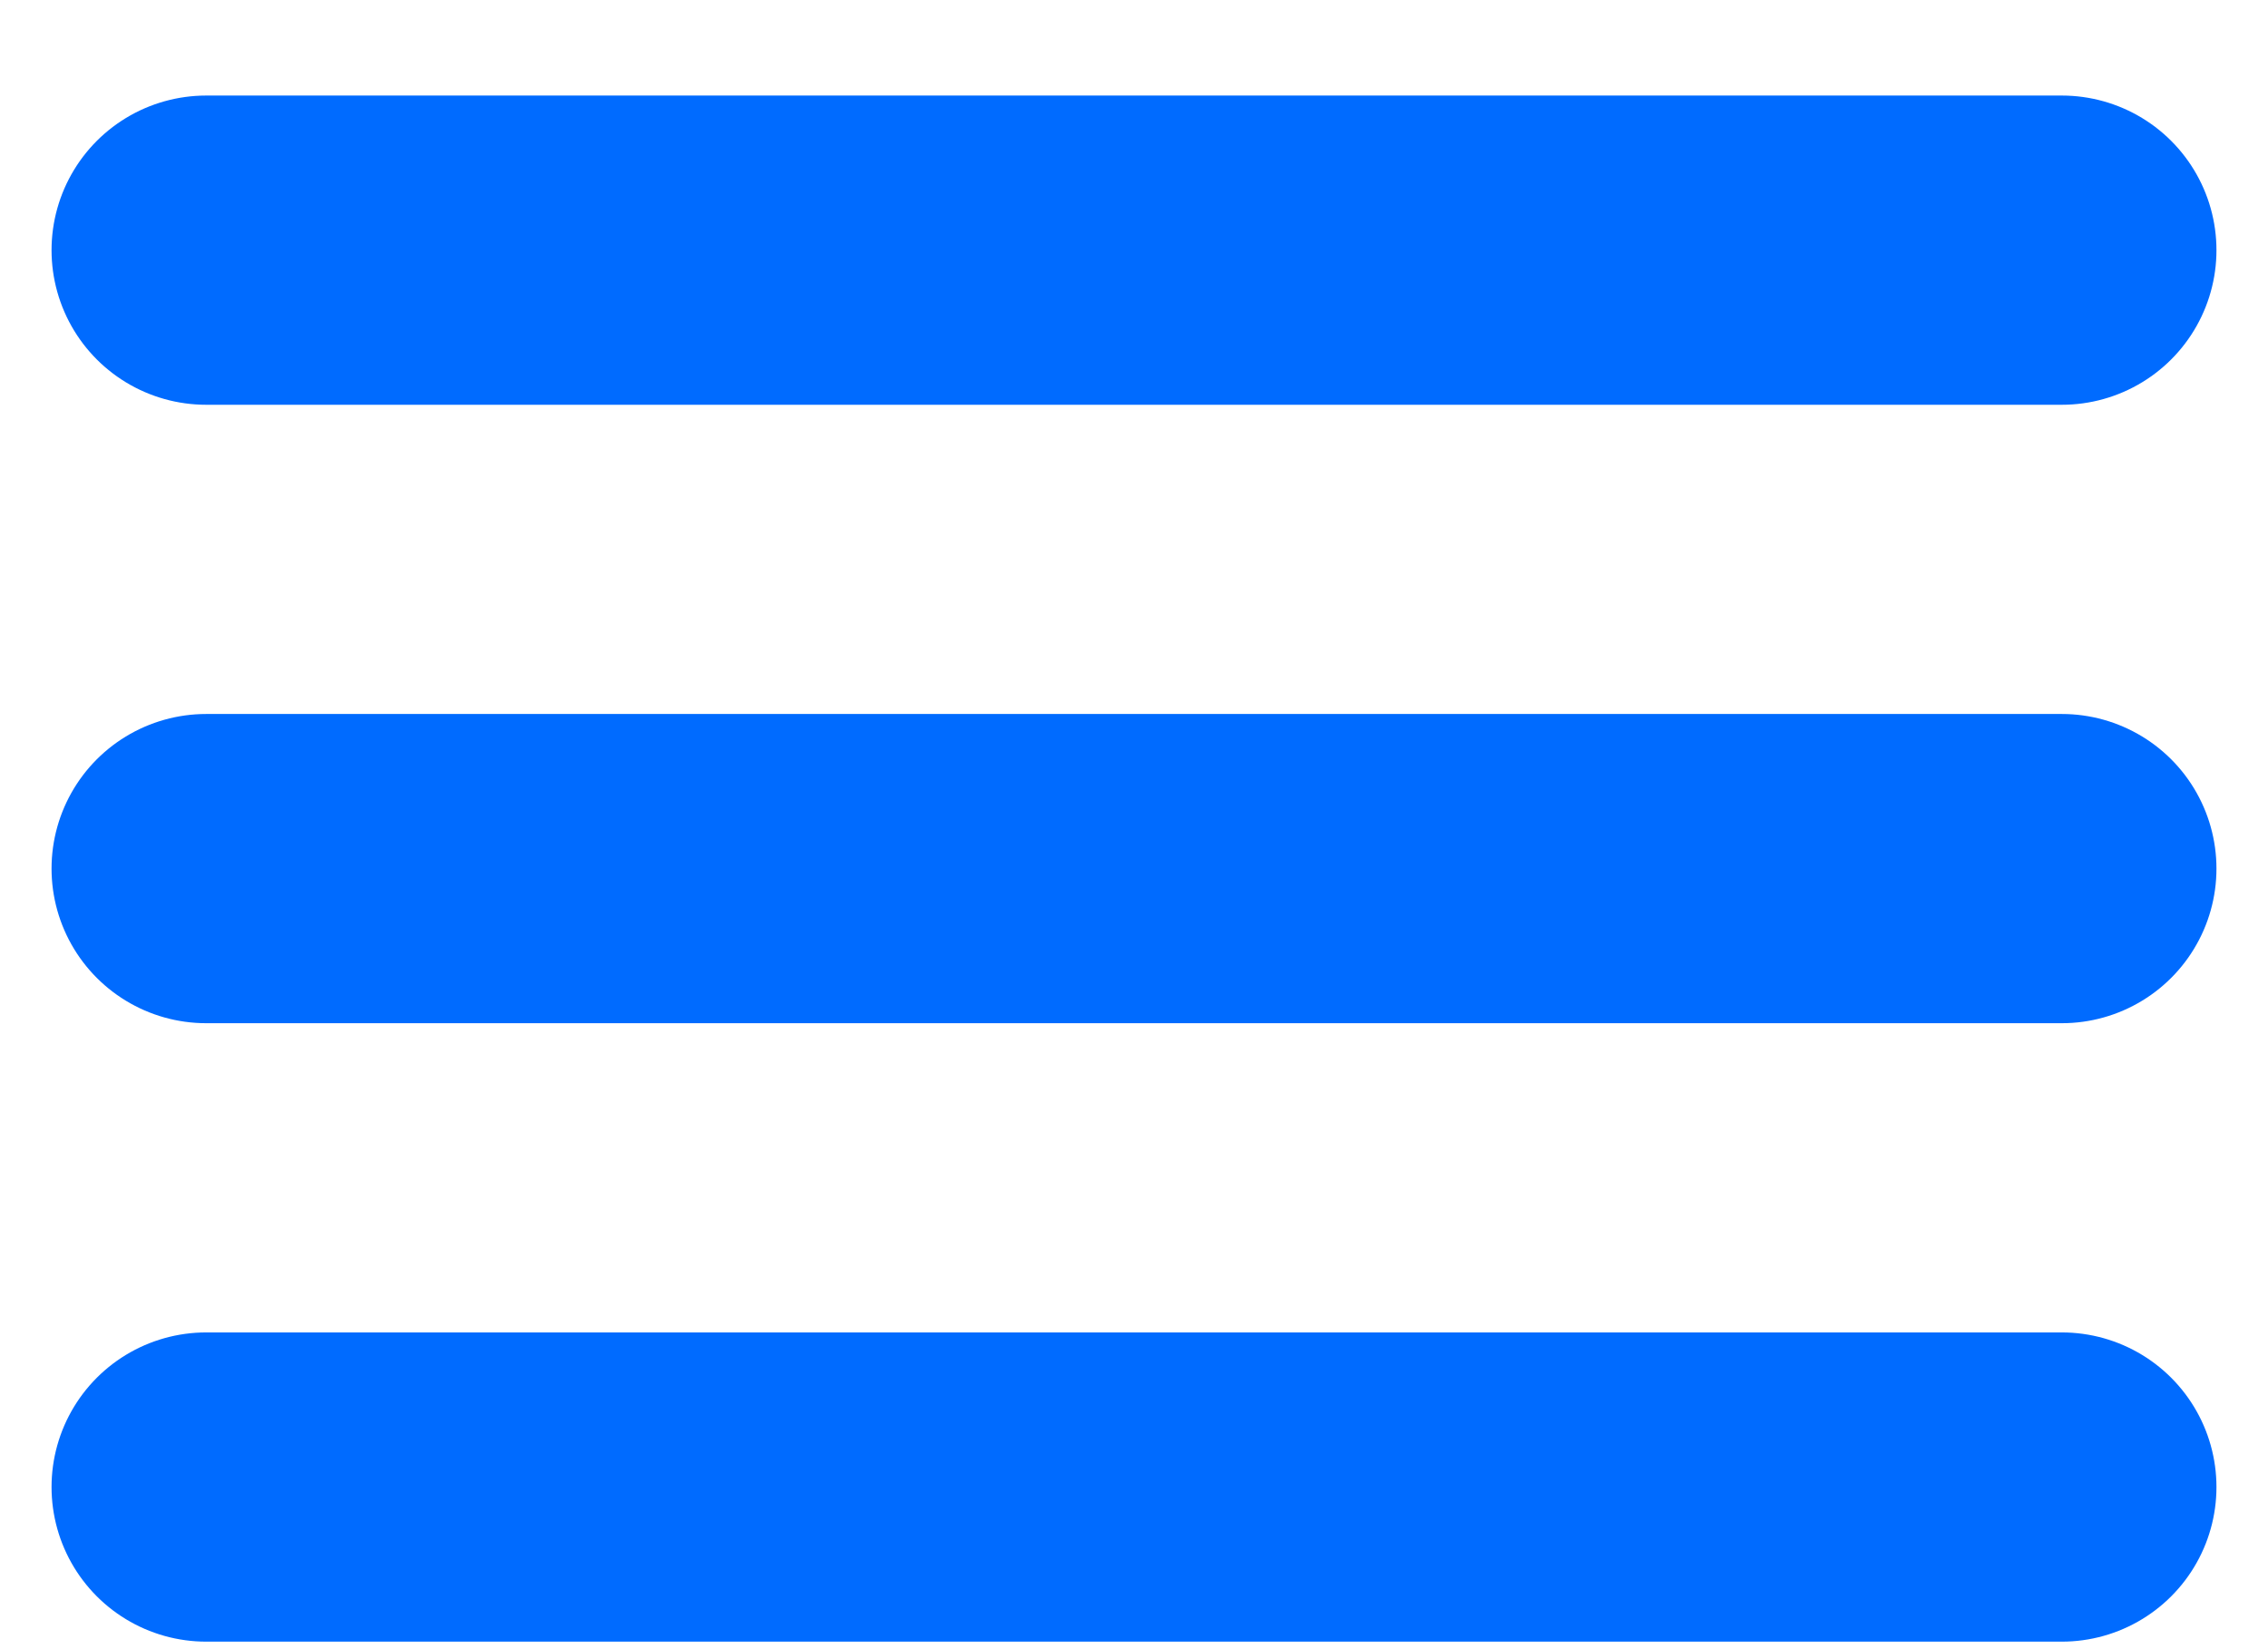 <svg width="22" height="16" viewBox="0 0 22 16" fill="none" xmlns="http://www.w3.org/2000/svg">
<path d="M2 8.427H20M2 2.427H20M2 14.427H20" stroke="#006BFF" stroke-width="3" stroke-linecap="round" stroke-linejoin="round"/>
</svg>
